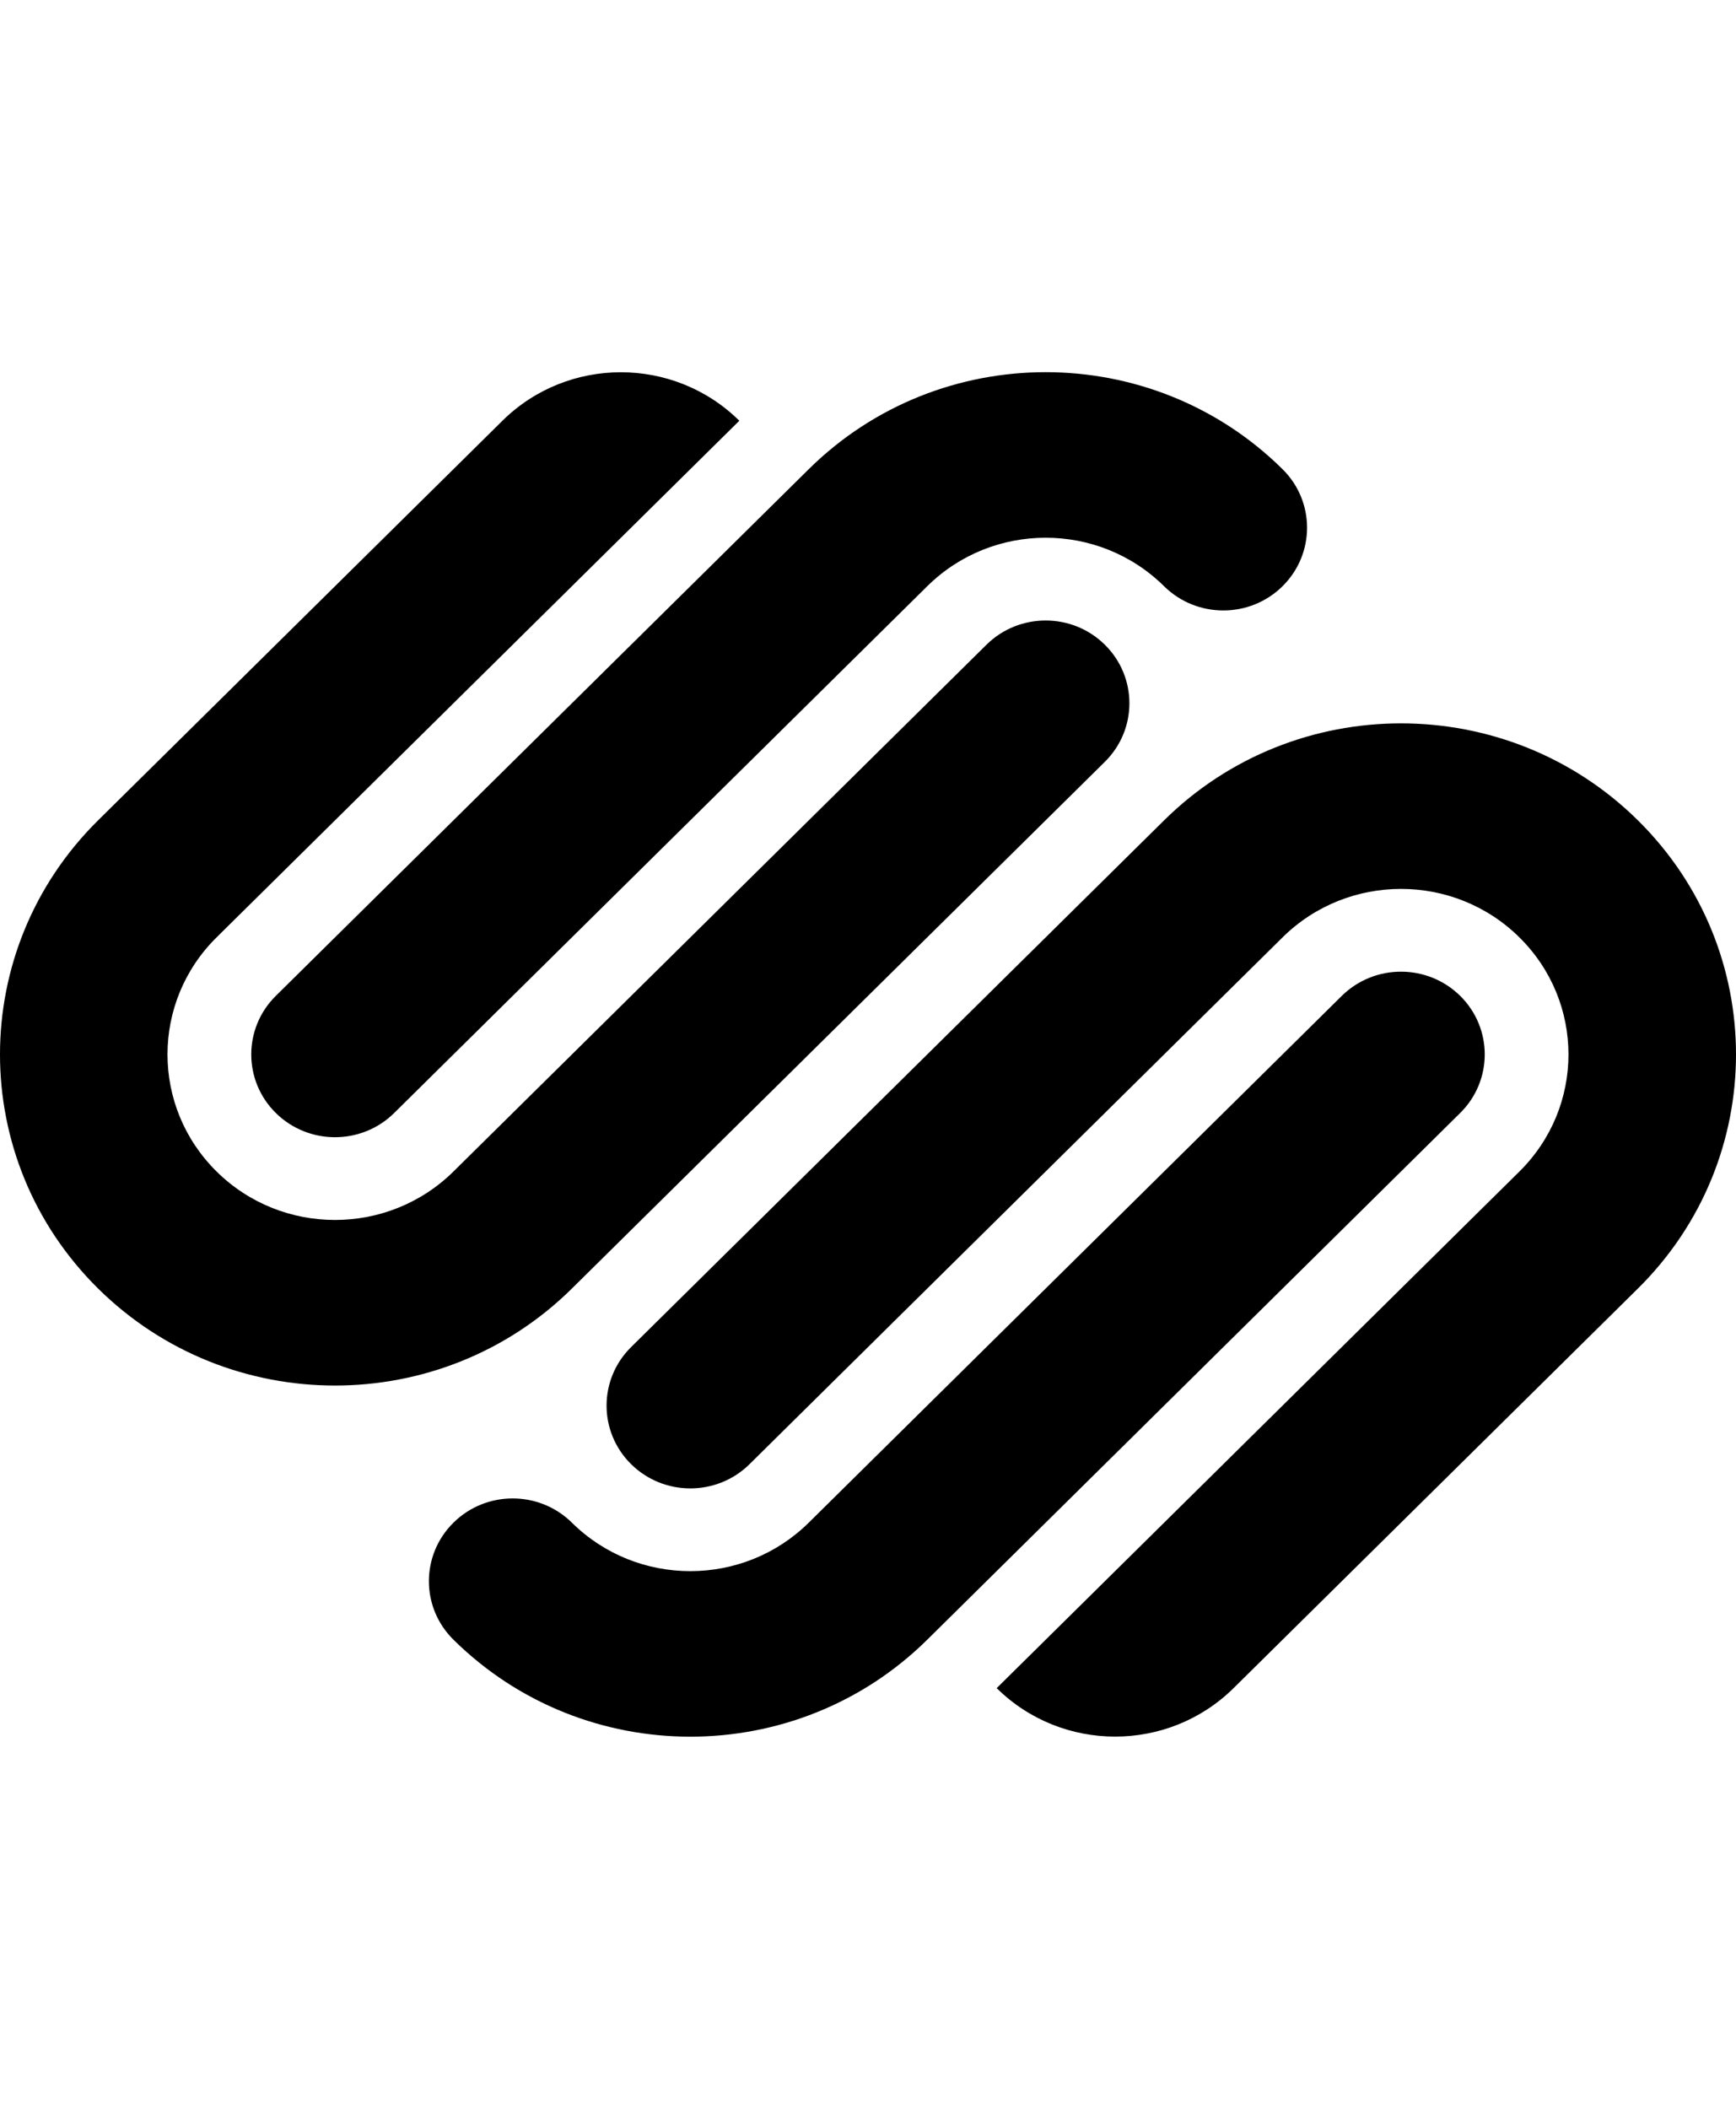 <?xml version="1.0" standalone="no"?>
<!-- Generator: Adobe Fireworks 10, Export SVG Extension by Aaron Beall (http://fireworks.abeall.com) . Version: 0.6.1  -->
<!DOCTYPE svg PUBLIC "-//W3C//DTD SVG 1.1//EN" "http://www.w3.org/Graphics/SVG/1.1/DTD/svg11.dtd">
<svg id="Untitled-Page%201" viewBox="0 0 70 85" style="background-color:#ffffff00" version="1.1"
	xmlns="http://www.w3.org/2000/svg" xmlns:xlink="http://www.w3.org/1999/xlink" xml:space="preserve"
	x="0px" y="0px" width="70px" height="85px"
>
	<g id="Layer%201">
		<path d="M 66.044 33.065 C 60.768 27.854 52.215 27.854 46.94 33.065 L 25.447 54.298 C 24.129 55.6 24.129 57.714 25.447 59.016 C 26.767 60.319 28.906 60.319 30.224 59.016 L 51.715 37.784 C 54.352 35.178 58.63 35.178 61.267 37.784 C 63.904 40.389 63.904 44.614 61.267 47.22 L 40.189 68.044 C 42.827 70.649 47.102 70.649 49.741 68.044 L 66.044 51.938 C 71.319 46.726 71.319 38.277 66.044 33.065 ZM 58.88 40.142 C 57.561 38.84 55.422 38.84 54.103 40.142 L 32.611 61.374 C 29.974 63.98 25.697 63.98 23.06 61.374 C 21.741 60.072 19.603 60.072 18.285 61.374 C 16.964 62.678 16.964 64.79 18.285 66.092 C 23.559 71.304 32.112 71.304 37.389 66.092 L 58.88 44.86 C 60.198 43.558 60.198 41.444 58.88 40.142 ZM 51.715 18.911 C 46.439 13.698 37.888 13.698 32.611 18.911 L 11.12 40.142 C 9.802 41.444 9.802 43.558 11.12 44.86 C 12.439 46.164 14.577 46.164 15.896 44.86 L 37.389 23.629 C 40.026 21.023 44.302 21.023 46.938 23.629 C 48.259 24.932 50.397 24.932 51.715 23.629 C 53.034 22.325 53.034 20.213 51.715 18.911 ZM 44.551 25.988 C 43.233 24.685 41.094 24.685 39.776 25.988 L 18.285 47.22 C 15.645 49.825 11.37 49.825 8.733 47.22 C 6.094 44.614 6.094 40.389 8.733 37.783 L 29.811 16.959 C 27.174 14.353 22.896 14.353 20.259 16.959 L 3.956 33.065 C -1.319 38.277 -1.319 46.726 3.956 51.938 C 9.232 57.151 17.784 57.151 23.06 51.938 L 44.551 30.706 C 45.87 29.403 45.87 27.29 44.551 25.988 Z" fill="#000000"/>
	</g>
</svg>